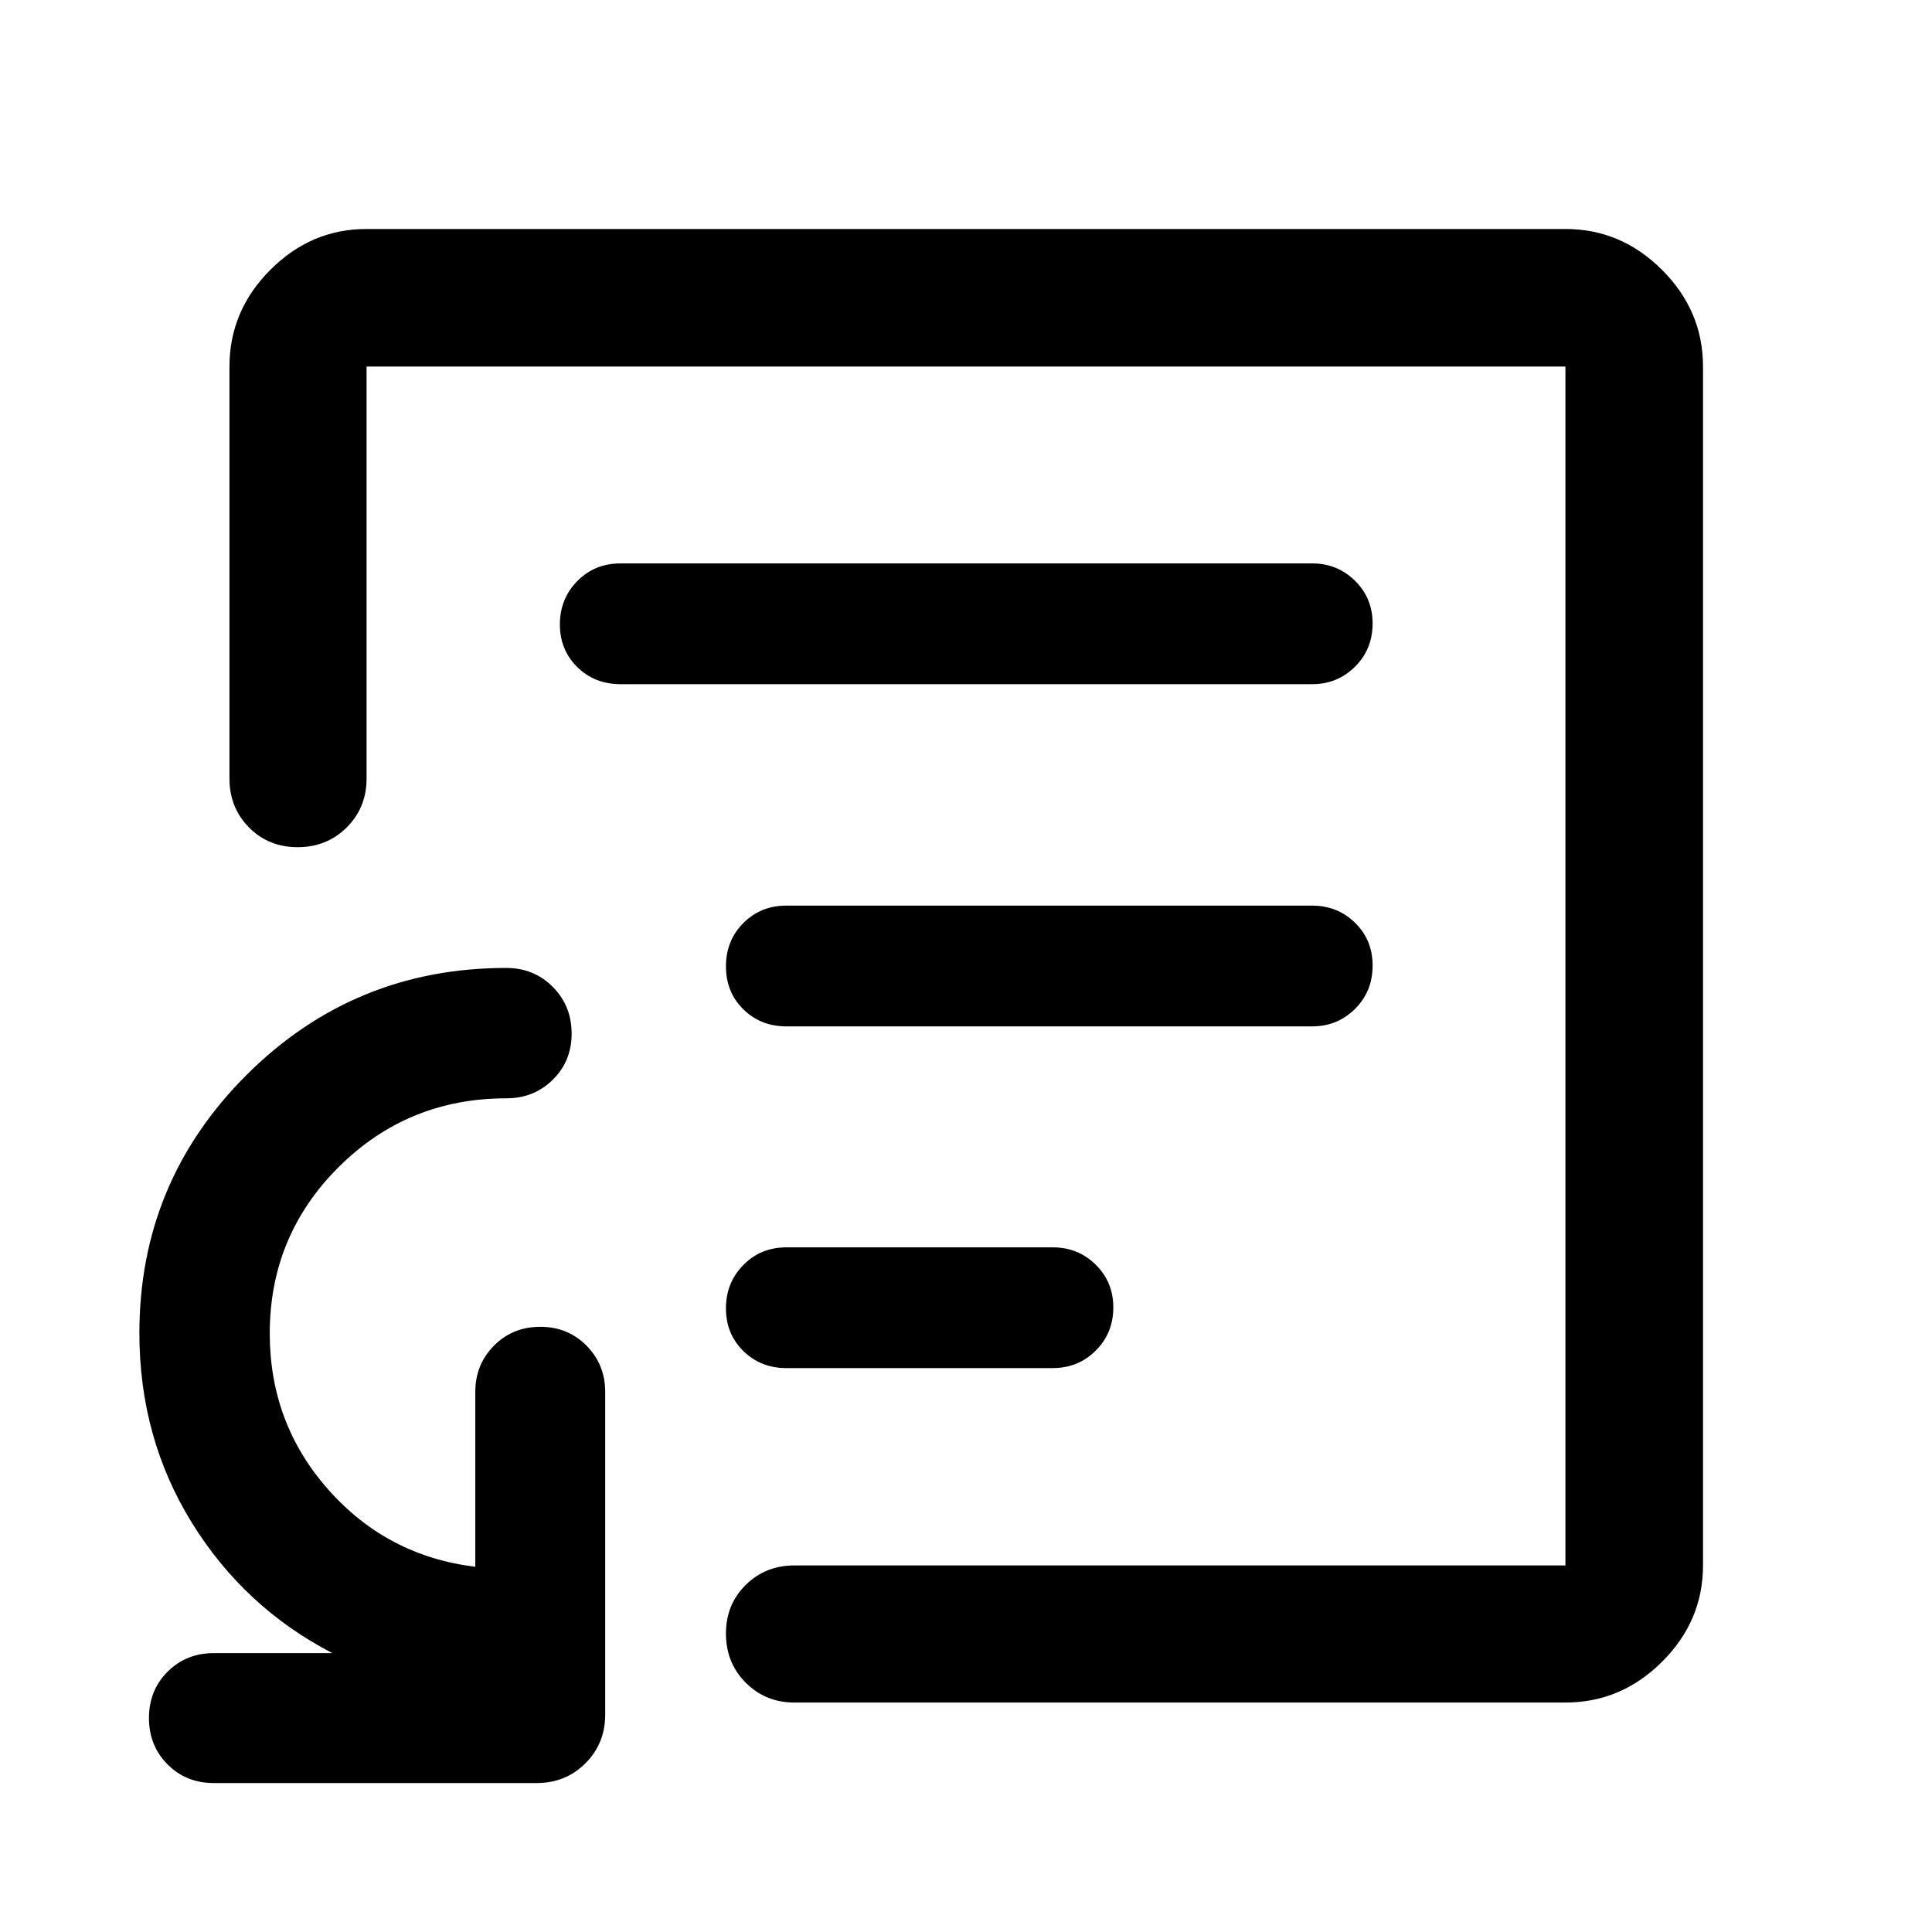 <svg xmlns="http://www.w3.org/2000/svg" width="48" height="48" viewBox="0 -960 960 960"><path d="M480-480Zm297.85 365.98H394.78q-14.42 0-24.24-9.87-9.82-9.87-9.82-24.37 0-14.5 9.82-24.2 9.82-9.69 24.24-9.69h383.07v-595.7h-595.7v204.74q0 14.43-9.87 24.25t-24.37 9.82q-14.5 0-24.19-9.82-9.7-9.82-9.7-24.25v-204.74q0-27.7 20.27-48.03 20.26-20.34 47.86-20.34h595.7q27.7 0 48.03 20.34 20.34 20.33 20.34 48.03v595.7q0 27.6-20.34 47.86-20.33 20.27-48.03 20.27Zm-671.68 40q-13.7 0-22.93-9.27-9.22-9.28-9.22-23.01 0-13.74 9.22-23 9.23-9.27 22.93-9.27h58.98q-43.8-22.71-69.85-64.85-26.04-42.15-26.04-94.19 0-75.16 53.3-128.3 53.29-53.13 128.98-53.13 13.82 0 23.16 9.44 9.34 9.43 9.34 23.17 0 13.73-9.37 22.95-9.38 9.22-23.02 9.22-49.02 0-83.31 34.11-34.3 34.11-34.3 82.75 0 44.79 29.2 77.69 29.19 32.9 72.93 38.23v-86.85q0-13.64 9.28-23.01 9.27-9.38 23.01-9.38 13.73 0 22.99 9.38 9.27 9.37 9.27 23.01v160.24q0 14.43-9.82 24.25t-24.25 9.82H106.17ZM390.79-280.2h132.33q12.59 0 21.33-8.67 8.75-8.68 8.75-21.5 0-12.59-8.75-21.21-8.74-8.62-21.33-8.62H390.79q-12.82 0-21.45 8.8-8.62 8.79-8.62 21.5 0 12.7 8.62 21.2 8.63 8.5 21.45 8.5Zm-.07-169.8h261.32q12.51 0 21.26-8.68 8.74-8.67 8.74-21.5 0-12.82-8.74-21.32-8.75-8.5-21.26-8.5H390.72q-12.75 0-21.38 8.68-8.62 8.67-8.62 21.5 0 12.82 8.62 21.32 8.63 8.5 21.38 8.5Zm-82.44-170.04h343.76q12.51 0 21.26-8.68 8.74-8.67 8.74-21.5 0-12.58-8.74-21.2-8.75-8.62-21.26-8.62H308.28q-12.79 0-21.44 8.79-8.64 8.8-8.64 21.5 0 12.71 8.64 21.21 8.65 8.5 21.44 8.5Z"/></svg>
